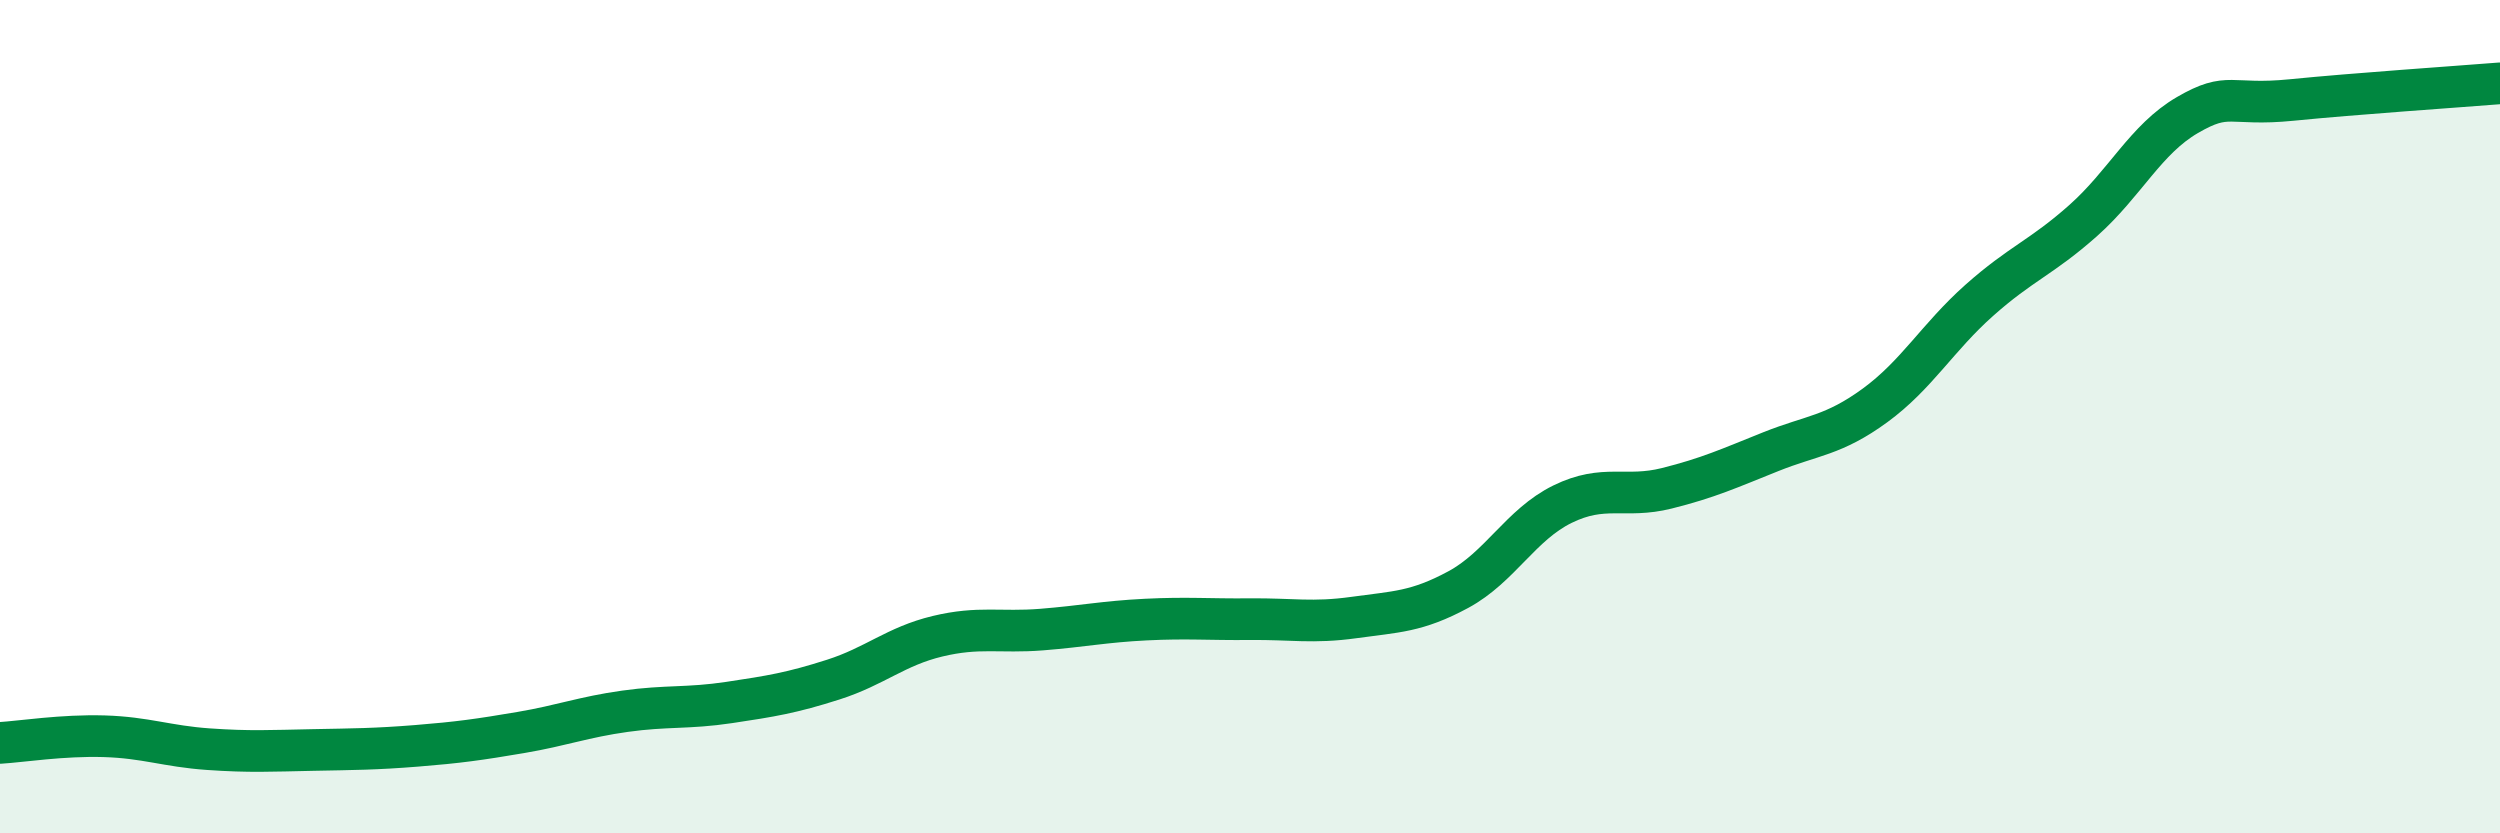 
    <svg width="60" height="20" viewBox="0 0 60 20" xmlns="http://www.w3.org/2000/svg">
      <path
        d="M 0,17.83 C 0.5,17.8 1.5,17.64 2.5,17.67 C 3.5,17.7 4,17.91 5,17.98 C 6,18.05 6.5,18.02 7.5,18 C 8.5,17.98 9,17.98 10,17.9 C 11,17.82 11.5,17.75 12.5,17.58 C 13.5,17.41 14,17.21 15,17.07 C 16,16.93 16.5,17.01 17.5,16.86 C 18.5,16.71 19,16.63 20,16.31 C 21,15.99 21.5,15.51 22.5,15.27 C 23.5,15.03 24,15.19 25,15.11 C 26,15.03 26.5,14.92 27.5,14.87 C 28.5,14.82 29,14.87 30,14.86 C 31,14.85 31.5,14.96 32.5,14.82 C 33.5,14.68 34,14.69 35,14.15 C 36,13.61 36.5,12.59 37.5,12.1 C 38.5,11.61 39,11.97 40,11.72 C 41,11.47 41.5,11.24 42.5,10.84 C 43.5,10.44 44,10.46 45,9.73 C 46,9 46.5,8.1 47.5,7.21 C 48.5,6.32 49,6.18 50,5.29 C 51,4.4 51.5,3.34 52.5,2.76 C 53.5,2.18 53.5,2.55 55,2.4 C 56.5,2.25 59,2.08 60,2L60 20L0 20Z"
        fill="#008740"
        opacity="0.1"
        stroke-linecap="round"
        stroke-linejoin="round"
      />
      <path
        d="M 0,17.83 C 0.5,17.8 1.5,17.64 2.5,17.67 C 3.5,17.7 4,17.91 5,17.98 C 6,18.05 6.5,18.02 7.5,18 C 8.5,17.98 9,17.98 10,17.9 C 11,17.82 11.5,17.75 12.5,17.58 C 13.5,17.41 14,17.21 15,17.07 C 16,16.93 16.5,17.01 17.5,16.86 C 18.5,16.71 19,16.63 20,16.31 C 21,15.99 21.5,15.51 22.5,15.27 C 23.5,15.03 24,15.19 25,15.11 C 26,15.03 26.5,14.92 27.5,14.87 C 28.5,14.82 29,14.87 30,14.86 C 31,14.85 31.5,14.96 32.5,14.82 C 33.5,14.68 34,14.69 35,14.15 C 36,13.61 36.5,12.59 37.5,12.1 C 38.5,11.61 39,11.97 40,11.72 C 41,11.47 41.5,11.24 42.5,10.84 C 43.5,10.44 44,10.46 45,9.73 C 46,9 46.5,8.1 47.5,7.21 C 48.5,6.32 49,6.18 50,5.29 C 51,4.4 51.5,3.34 52.5,2.76 C 53.5,2.18 53.5,2.55 55,2.4 C 56.5,2.25 59,2.08 60,2"
        stroke="#008740"
        stroke-width="1"
        fill="none"
        stroke-linecap="round"
        stroke-linejoin="round"
      />
    </svg>
  